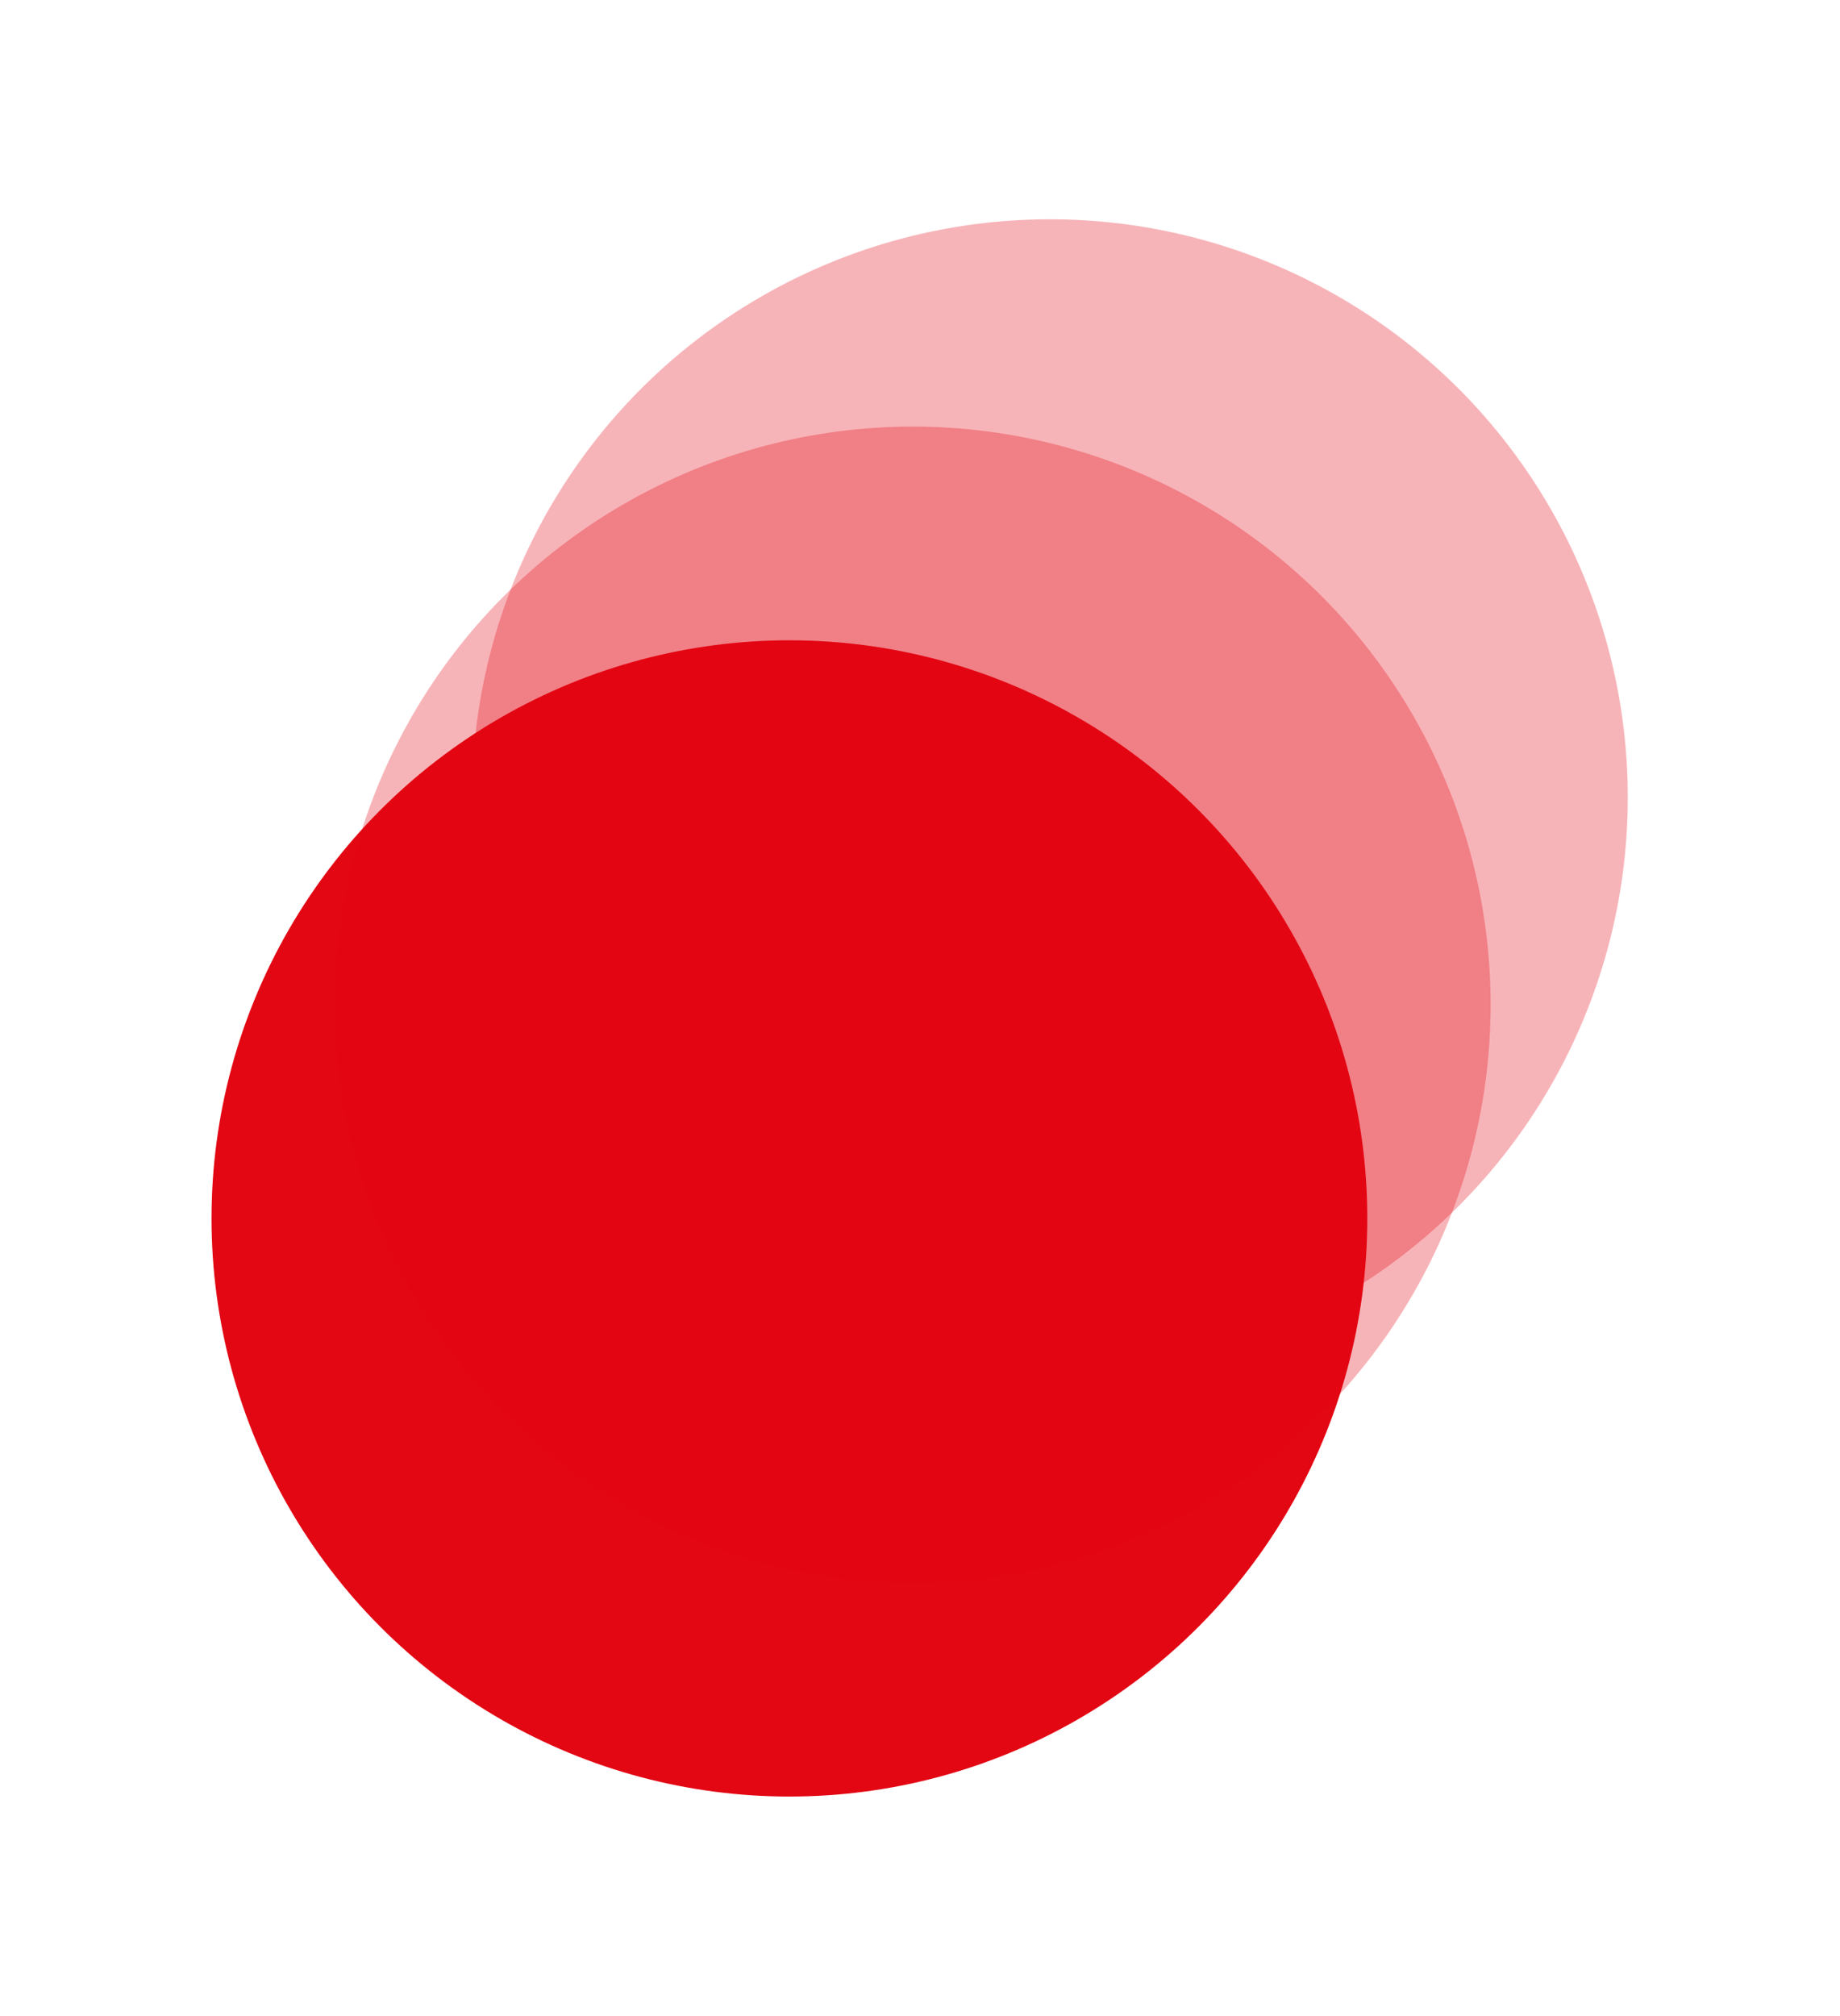 <?xml version="1.0" encoding="UTF-8"?> <svg xmlns="http://www.w3.org/2000/svg" width="1683" height="1843" viewBox="0 0 1683 1843" fill="none"> <ellipse opacity="0.3" cx="960.304" cy="729.067" rx="528.577" ry="528.577" transform="rotate(120 960.304 729.067)" fill="#E30613"></ellipse> <circle cx="722.056" cy="1114" r="528.577" transform="rotate(120 722.056 1114)" fill="#E30613"></circle> <circle opacity="0.3" cx="834.862" cy="918.606" r="528.577" transform="rotate(120 834.862 918.606)" fill="#E30613"></circle> </svg> 